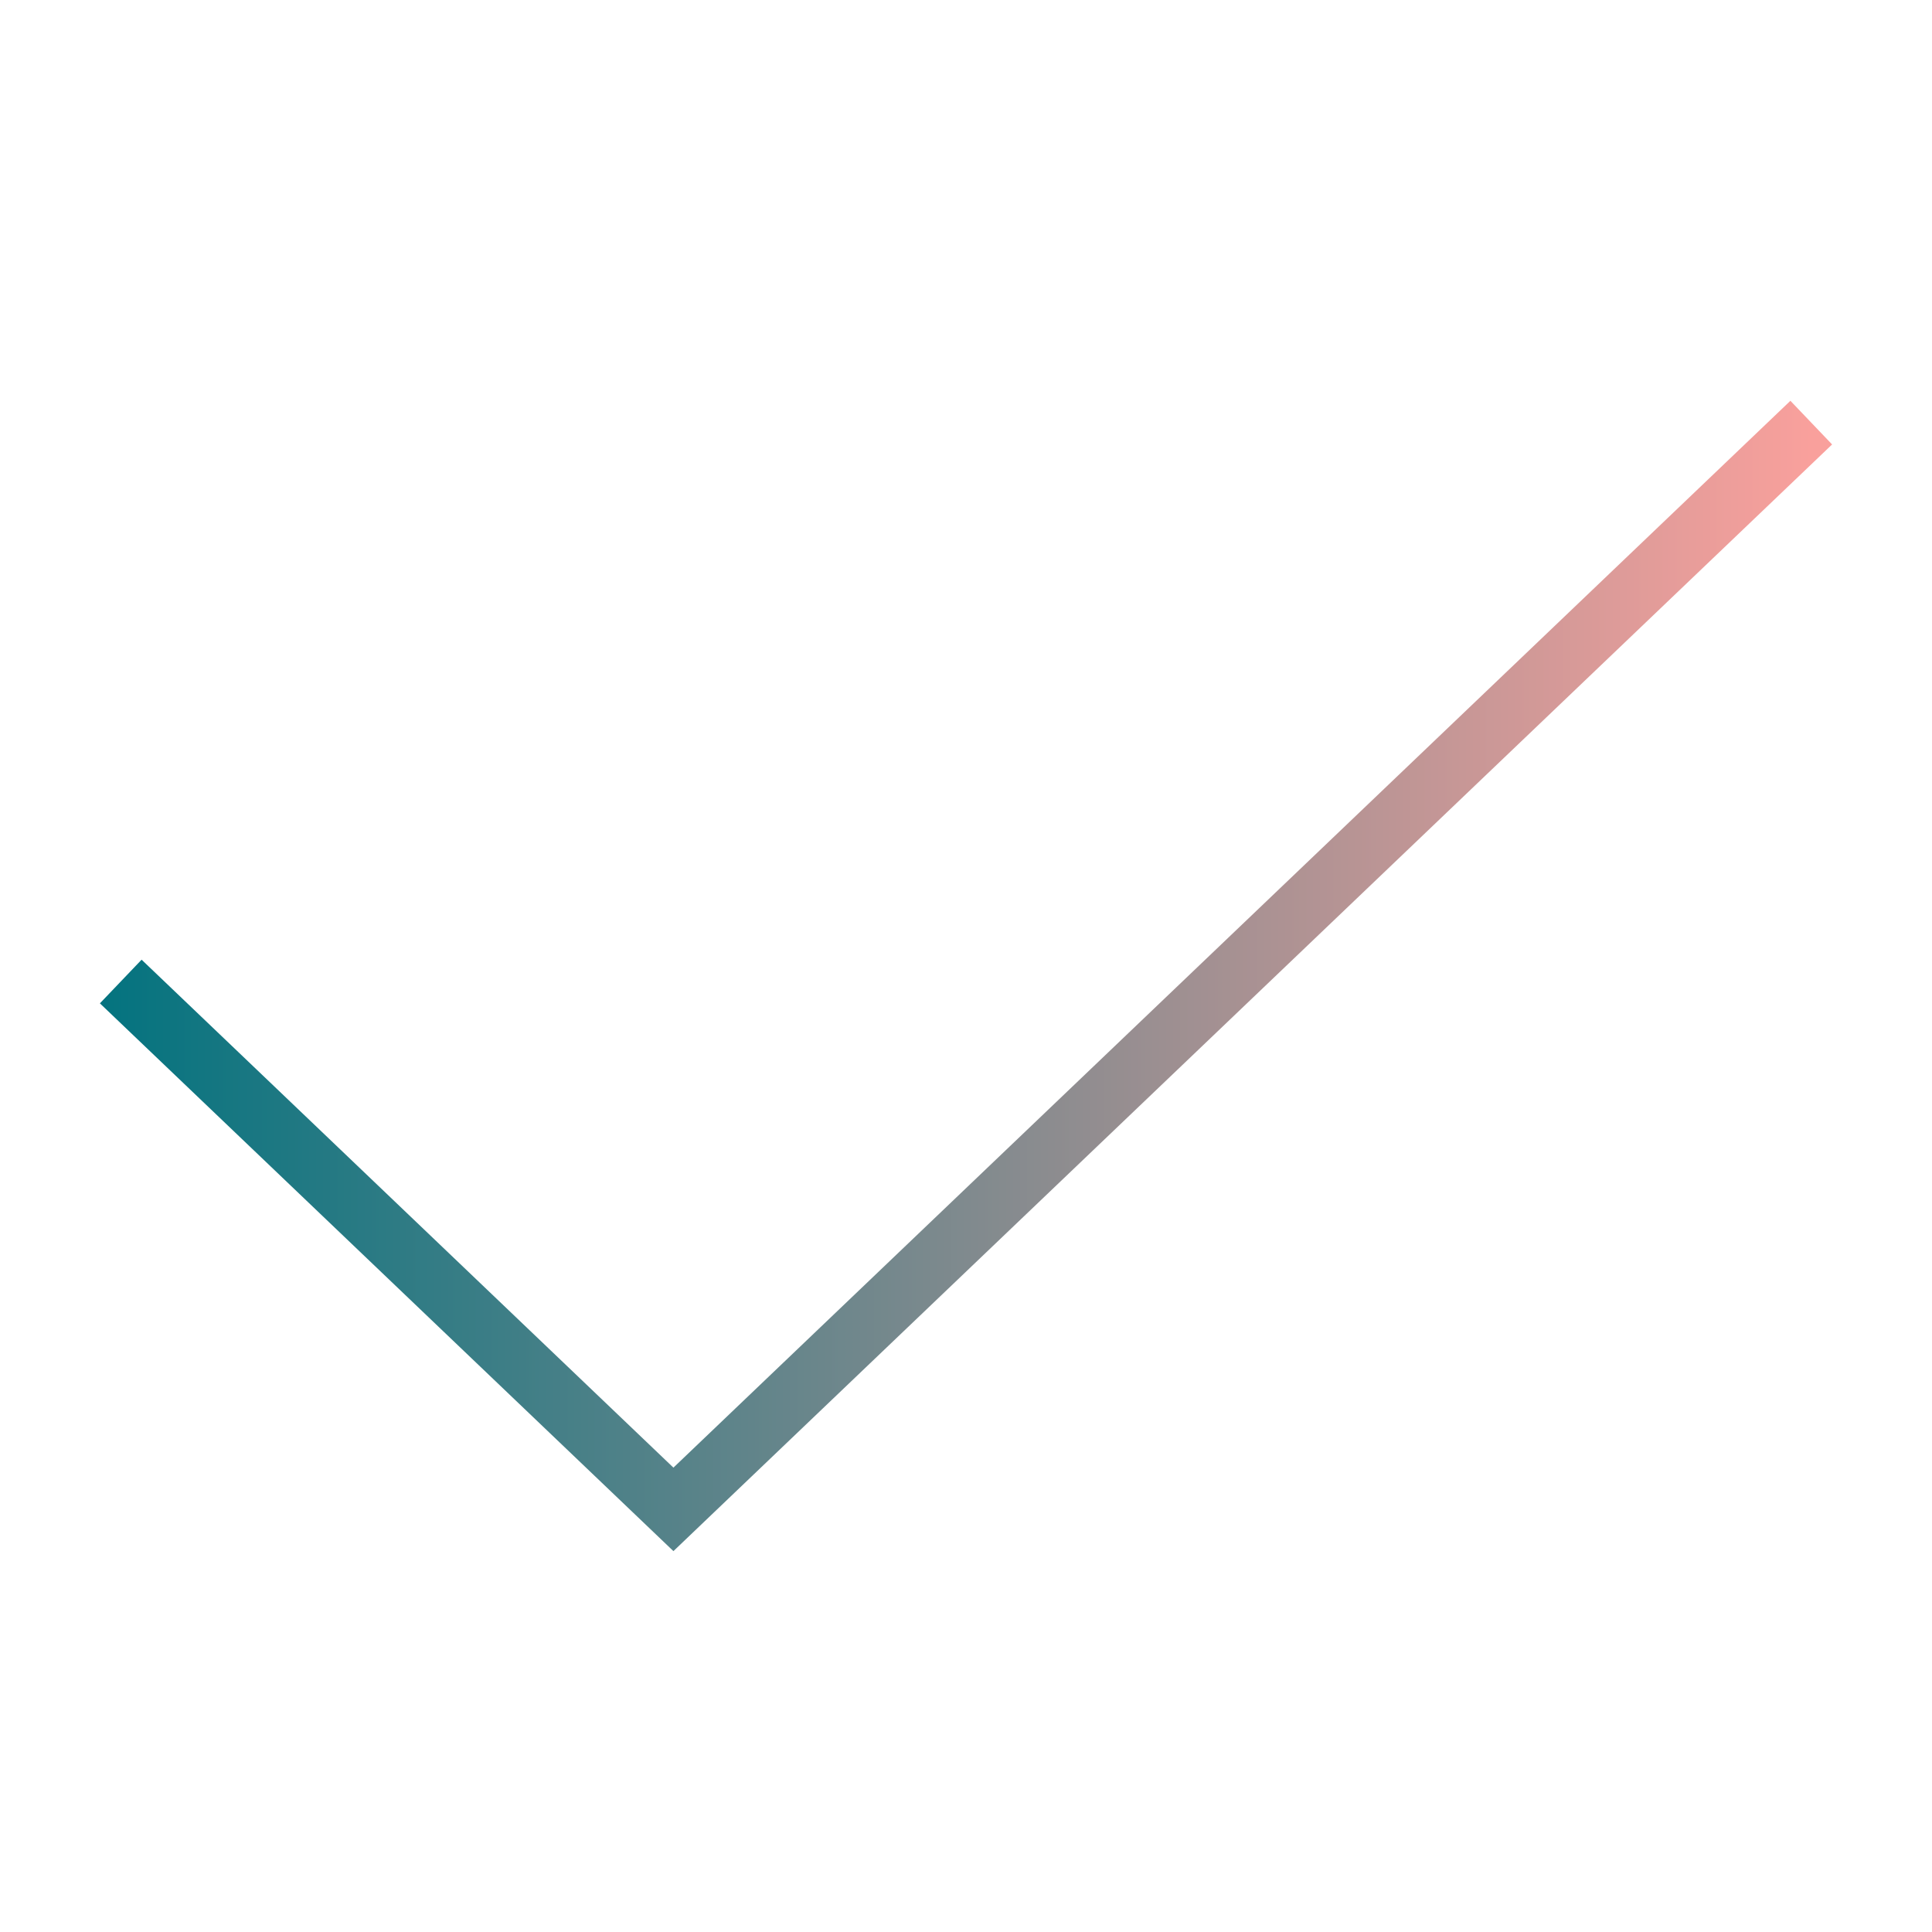 <svg width="32" height="32" viewBox="0 0 32 32" fill="none" xmlns="http://www.w3.org/2000/svg">
<path d="M2 16.257L11.154 25L30 7" stroke="url(#paint0_linear_1441_1096)"/>
<defs>
<linearGradient id="paint0_linear_1441_1096" x1="1.481" y1="25" x2="30" y2="25" gradientUnits="userSpaceOnUse">
<stop stop-color="#02737F"/>
<stop offset="1" stop-color="#F9A09C"/>
</linearGradient>
</defs>
</svg>
